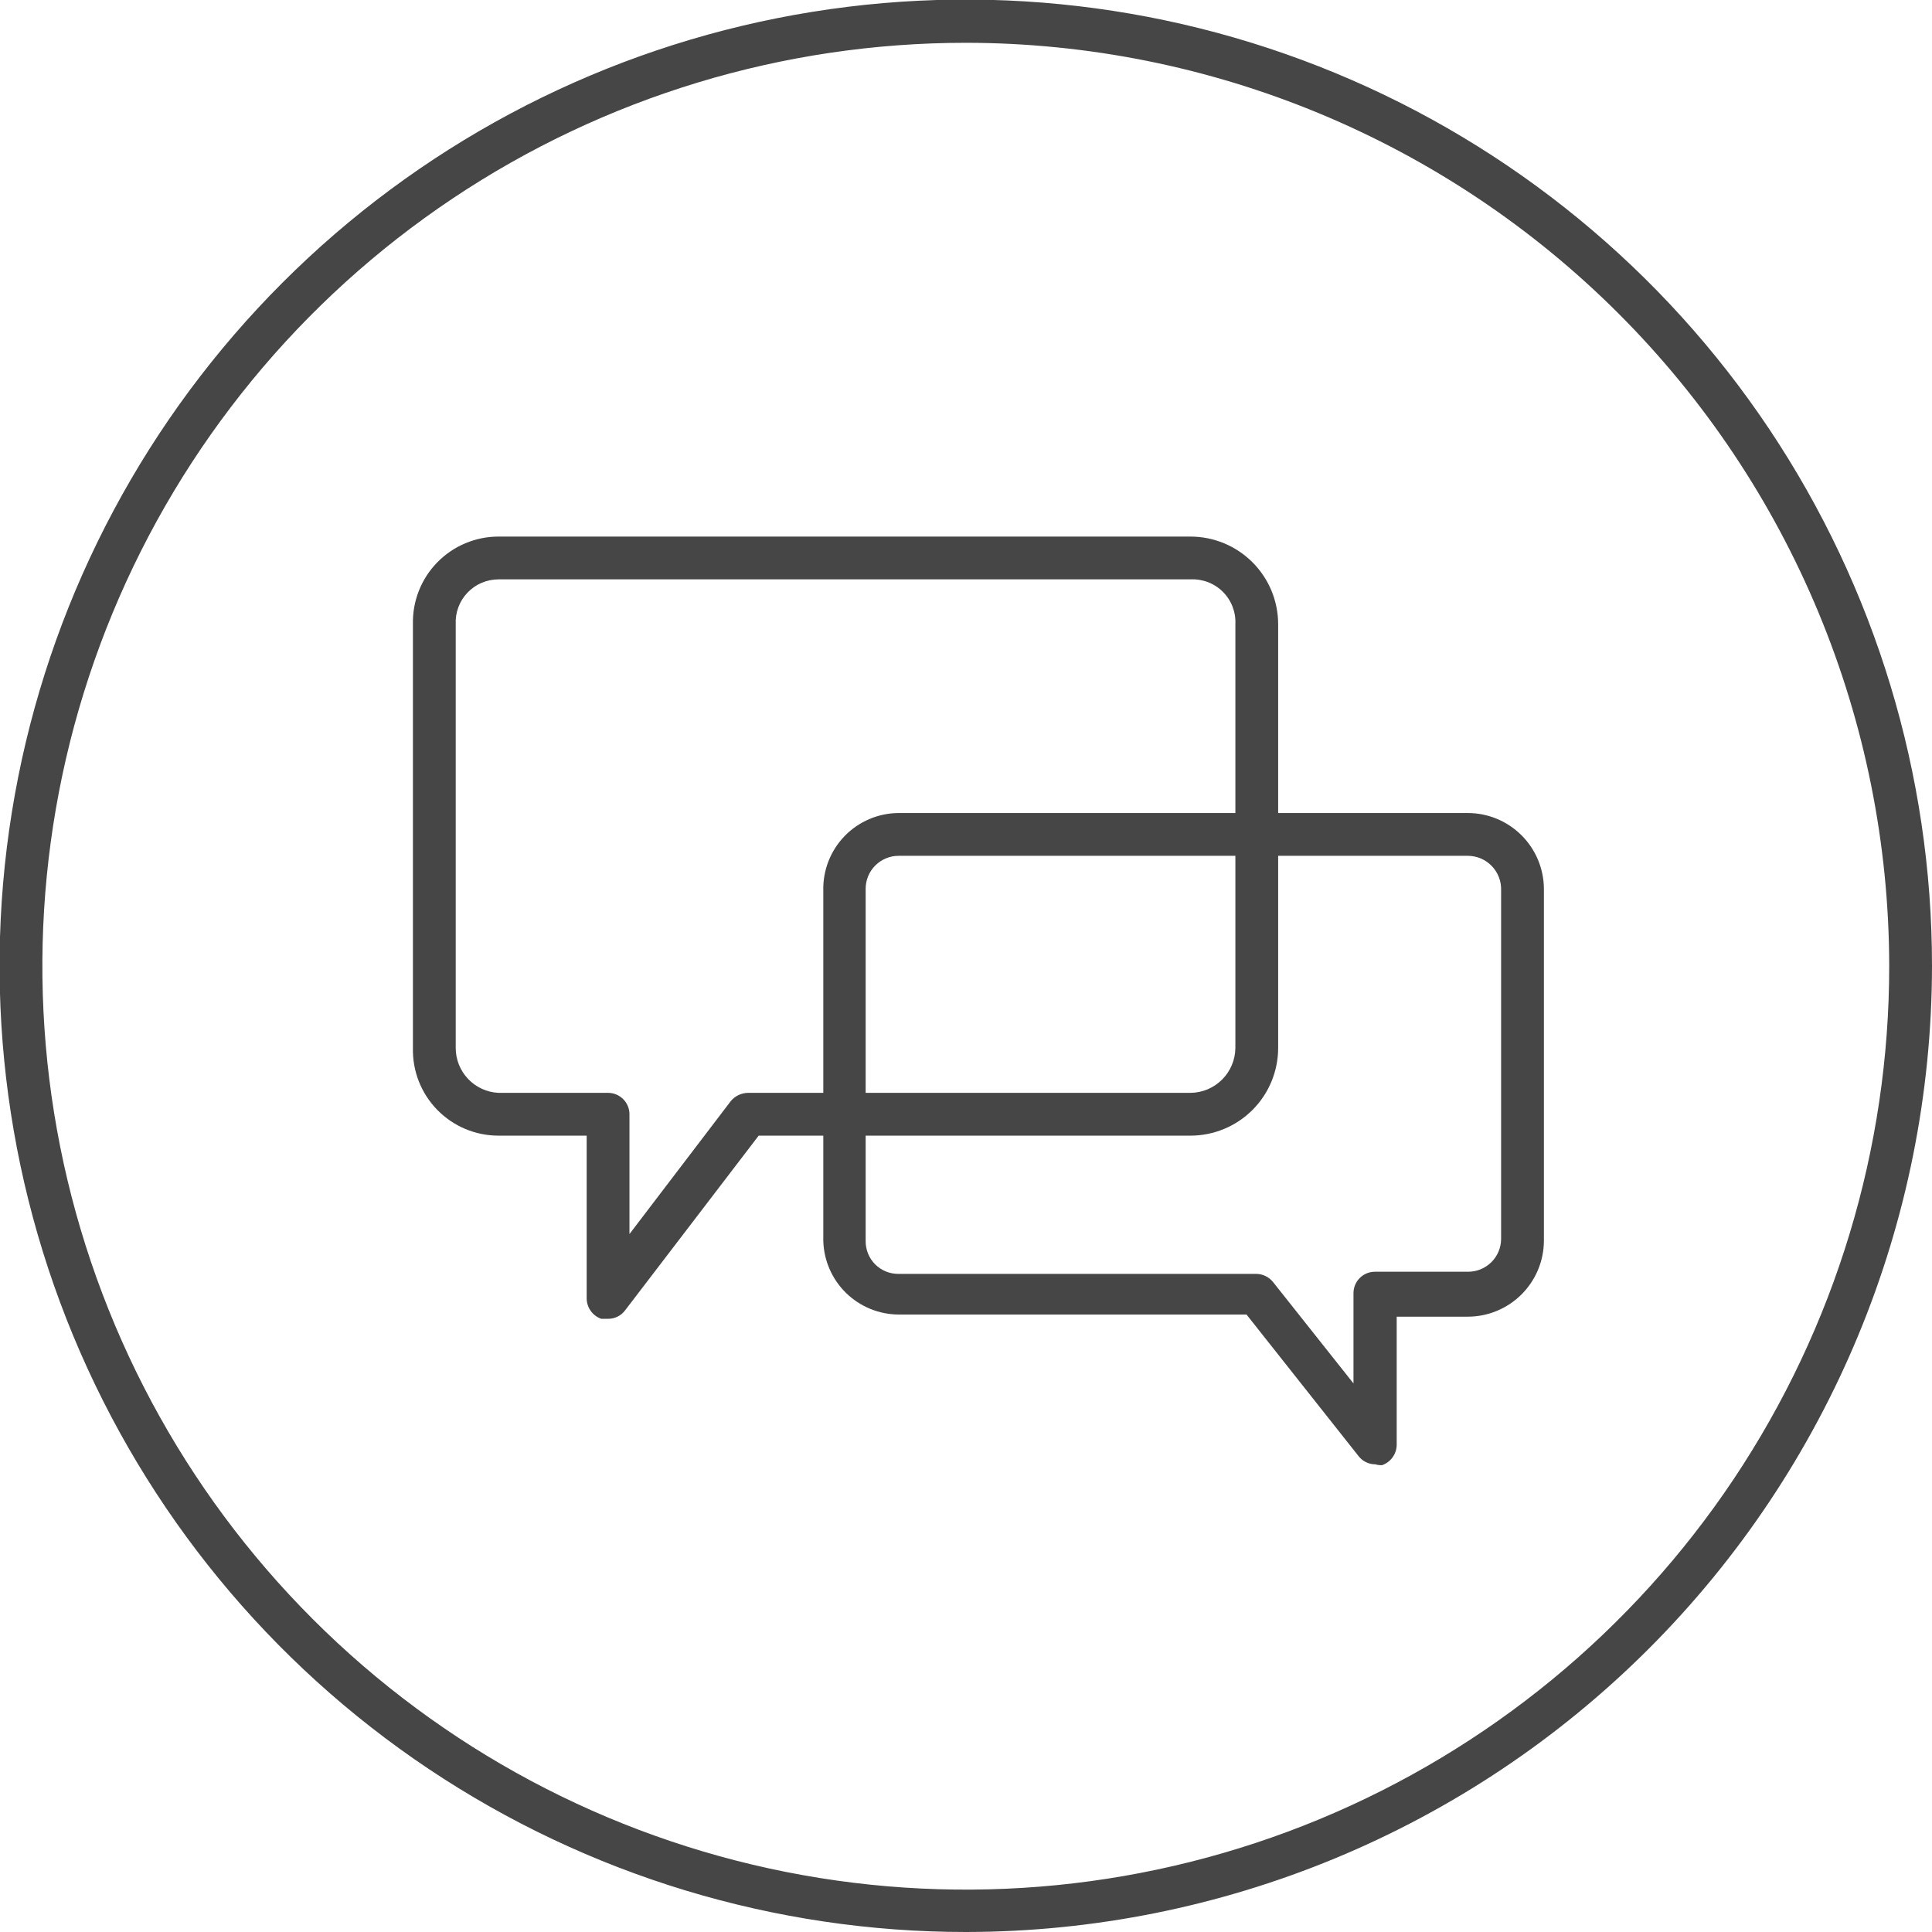 <svg width="100" height="100" viewBox="0 0 100 100" fill="red" xmlns="http://www.w3.org/2000/svg">
<g clipPath="url(#clip0_201_462)">
<path d="M31.473 68.261H31.119C30.902 68.184 30.714 68.044 30.58 67.858C30.445 67.672 30.371 67.449 30.366 67.22V58.781H25.803C25.212 58.781 24.627 58.663 24.082 58.434C23.537 58.204 23.044 57.868 22.631 57.445C22.218 57.022 21.894 56.52 21.678 55.97C21.462 55.42 21.359 54.832 21.373 54.241V32.314C21.359 31.723 21.462 31.135 21.678 30.585C21.894 30.034 22.218 29.533 22.631 29.11C23.044 28.687 23.537 28.35 24.082 28.121C24.627 27.891 25.212 27.773 25.803 27.773H61.617C62.213 27.773 62.804 27.891 63.355 28.119C63.906 28.347 64.406 28.682 64.828 29.103C65.249 29.525 65.584 30.025 65.812 30.576C66.04 31.127 66.157 31.718 66.157 32.314V54.241C66.157 55.445 65.679 56.6 64.828 57.451C63.976 58.303 62.821 58.781 61.617 58.781H39.269L32.359 67.818C32.257 67.957 32.124 68.069 31.97 68.146C31.816 68.223 31.645 68.263 31.473 68.261ZM25.803 29.988C25.503 29.988 25.205 30.049 24.929 30.167C24.653 30.285 24.404 30.458 24.197 30.676C23.989 30.893 23.829 31.151 23.724 31.432C23.619 31.714 23.573 32.014 23.588 32.314V54.241C23.588 54.839 23.817 55.414 24.23 55.847C24.642 56.28 25.206 56.538 25.803 56.566H31.473C31.767 56.566 32.048 56.683 32.256 56.891C32.464 57.098 32.581 57.38 32.581 57.674V63.875L37.83 56.987C37.938 56.857 38.074 56.752 38.227 56.68C38.38 56.607 38.546 56.569 38.716 56.566H61.617C62.232 56.561 62.82 56.314 63.255 55.879C63.69 55.444 63.937 54.856 63.943 54.241V32.314C63.959 32.004 63.909 31.695 63.798 31.405C63.687 31.116 63.516 30.853 63.297 30.634C63.078 30.415 62.815 30.244 62.526 30.133C62.236 30.022 61.927 29.972 61.617 29.988H25.803Z" fill="#464646"/>
<path d="M71.185 75.792C71.019 75.793 70.854 75.755 70.704 75.682C70.554 75.609 70.424 75.503 70.321 75.371L64.519 68.04H46.512C45.495 68.035 44.52 67.634 43.792 66.924C43.065 66.213 42.642 65.247 42.614 64.23V46.091C42.602 45.571 42.694 45.053 42.884 44.569C43.075 44.084 43.36 43.642 43.722 43.269C44.085 42.896 44.519 42.599 44.998 42.395C45.477 42.191 45.991 42.085 46.512 42.082H75.969C77.011 42.082 78.01 42.494 78.749 43.229C79.488 43.964 79.906 44.961 79.912 46.002V64.23C79.906 65.272 79.488 66.269 78.749 67.004C78.01 67.738 77.011 68.151 75.969 68.151H72.293V74.795C72.288 75.025 72.213 75.247 72.079 75.433C71.944 75.619 71.756 75.76 71.54 75.836C71.42 75.843 71.3 75.828 71.185 75.792ZM46.512 44.297C46.06 44.297 45.626 44.477 45.306 44.796C44.986 45.116 44.806 45.55 44.806 46.002V64.23C44.803 64.455 44.846 64.678 44.93 64.887C45.015 65.095 45.14 65.284 45.299 65.443C45.458 65.602 45.648 65.727 45.856 65.812C46.064 65.897 46.287 65.939 46.512 65.936H65.028C65.194 65.938 65.358 65.977 65.507 66.05C65.656 66.123 65.788 66.227 65.892 66.357L70.056 71.606V66.933C70.056 66.639 70.172 66.357 70.38 66.15C70.588 65.942 70.869 65.825 71.163 65.825H75.969C76.195 65.828 76.419 65.786 76.629 65.702C76.838 65.617 77.029 65.492 77.189 65.334C77.35 65.175 77.478 64.986 77.565 64.778C77.652 64.569 77.697 64.346 77.697 64.12V46.091C77.706 45.858 77.668 45.627 77.585 45.409C77.502 45.192 77.376 44.994 77.215 44.826C77.054 44.659 76.86 44.525 76.646 44.434C76.432 44.343 76.202 44.297 75.969 44.297H46.512Z" fill="#464646"/>
<path d="M49.989 100C40.098 100 30.429 97.067 22.204 91.571C13.98 86.076 7.57 78.265 3.785 69.127C-0 59.989 -0.991 49.933 0.939 40.232C2.869 30.531 7.632 21.62 14.626 14.626C21.62 7.631 30.531 2.868 40.232 0.939C49.934 -0.991 59.989 -0.001 69.127 3.784C78.266 7.57 86.076 13.98 91.572 22.204C97.067 30.428 100 40.097 100 49.989C99.989 63.249 94.716 75.963 85.339 85.339C75.963 94.715 63.249 99.988 49.989 100ZM49.989 2.215C40.535 2.215 31.293 5.018 23.433 10.271C15.572 15.524 9.446 22.99 5.829 31.725C2.212 40.46 1.267 50.071 3.113 59.343C4.959 68.616 9.513 77.132 16.2 83.816C22.887 90.499 31.405 95.05 40.678 96.891C49.951 98.733 59.562 97.783 68.295 94.162C77.028 90.541 84.492 84.412 89.741 76.549C94.99 68.686 97.79 59.443 97.785 49.989C97.768 37.32 92.726 25.175 83.765 16.219C74.805 7.263 62.658 2.226 49.989 2.215Z" fill="#464646"/>
</g>
<defs>
<clipPath id="clip0_201_462">
<rect width="100" height="100" fill="white"/>
</clipPath>
</defs>
</svg>
